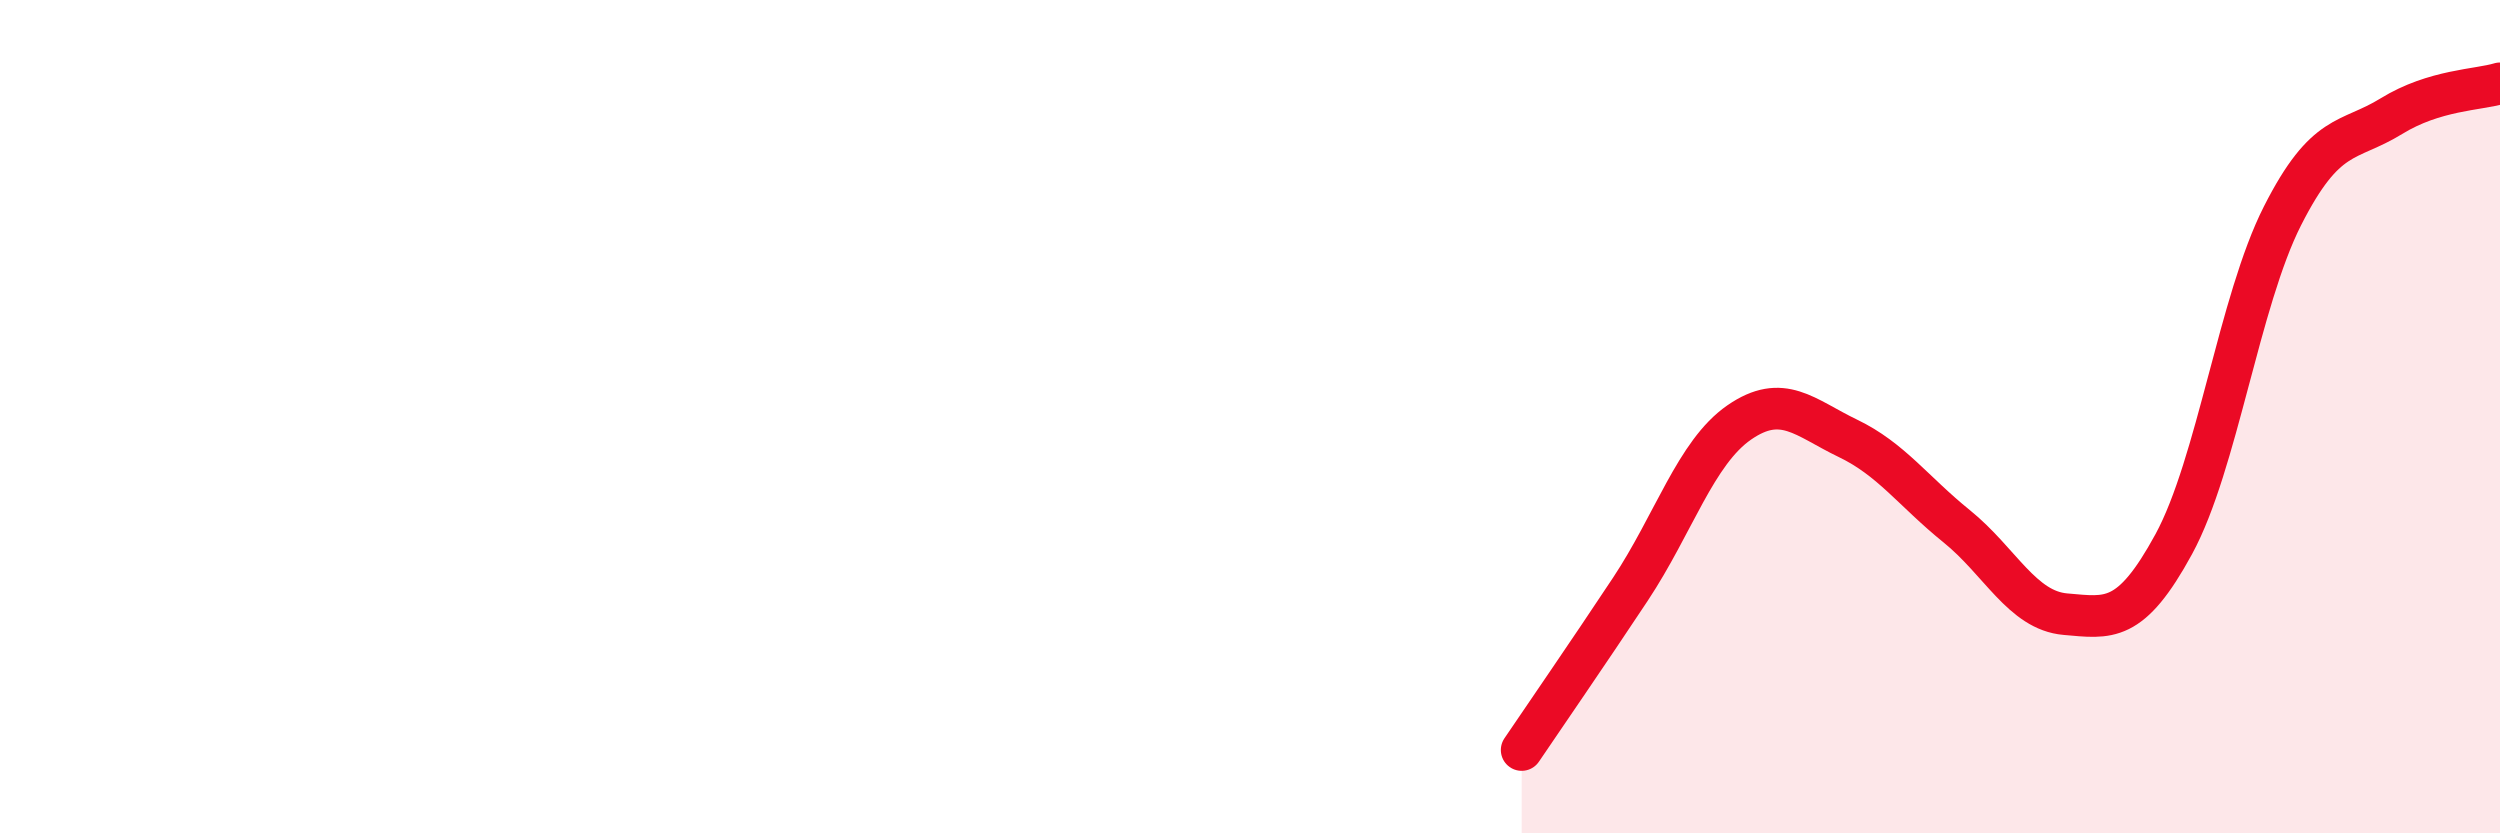 
    <svg width="60" height="20" viewBox="0 0 60 20" xmlns="http://www.w3.org/2000/svg">
      <path
        d="M 36.52,18 C 37.04,17.23 38.09,15.71 39.13,14.14 C 40.17,12.57 40.7,10.86 41.74,10.14 C 42.78,9.42 43.31,10.02 44.35,10.52 C 45.39,11.02 45.92,11.79 46.96,12.63 C 48,13.47 48.53,14.65 49.57,14.74 C 50.61,14.83 51.13,14.97 52.17,13.06 C 53.21,11.15 53.74,7.23 54.78,5.18 C 55.82,3.13 56.35,3.43 57.39,2.79 C 58.43,2.15 59.48,2.16 60,2L60 20L36.52 20Z"
        fill="#EB0A25"
        opacity="0.1"
        stroke-linecap="round"
        stroke-linejoin="round"
      />
      <path
        d="M 36.52,18 C 37.04,17.23 38.09,15.71 39.13,14.14 C 40.17,12.57 40.7,10.86 41.74,10.14 C 42.78,9.42 43.31,10.02 44.35,10.52 C 45.39,11.02 45.92,11.79 46.96,12.63 C 48,13.47 48.53,14.65 49.57,14.74 C 50.61,14.83 51.13,14.97 52.17,13.06 C 53.21,11.15 53.74,7.23 54.78,5.18 C 55.82,3.13 56.35,3.43 57.39,2.79 C 58.43,2.15 59.48,2.16 60,2"
        stroke="#EB0A25"
        stroke-width="1"
        fill="none"
        stroke-linecap="round"
        stroke-linejoin="round"
      />
    </svg>
  